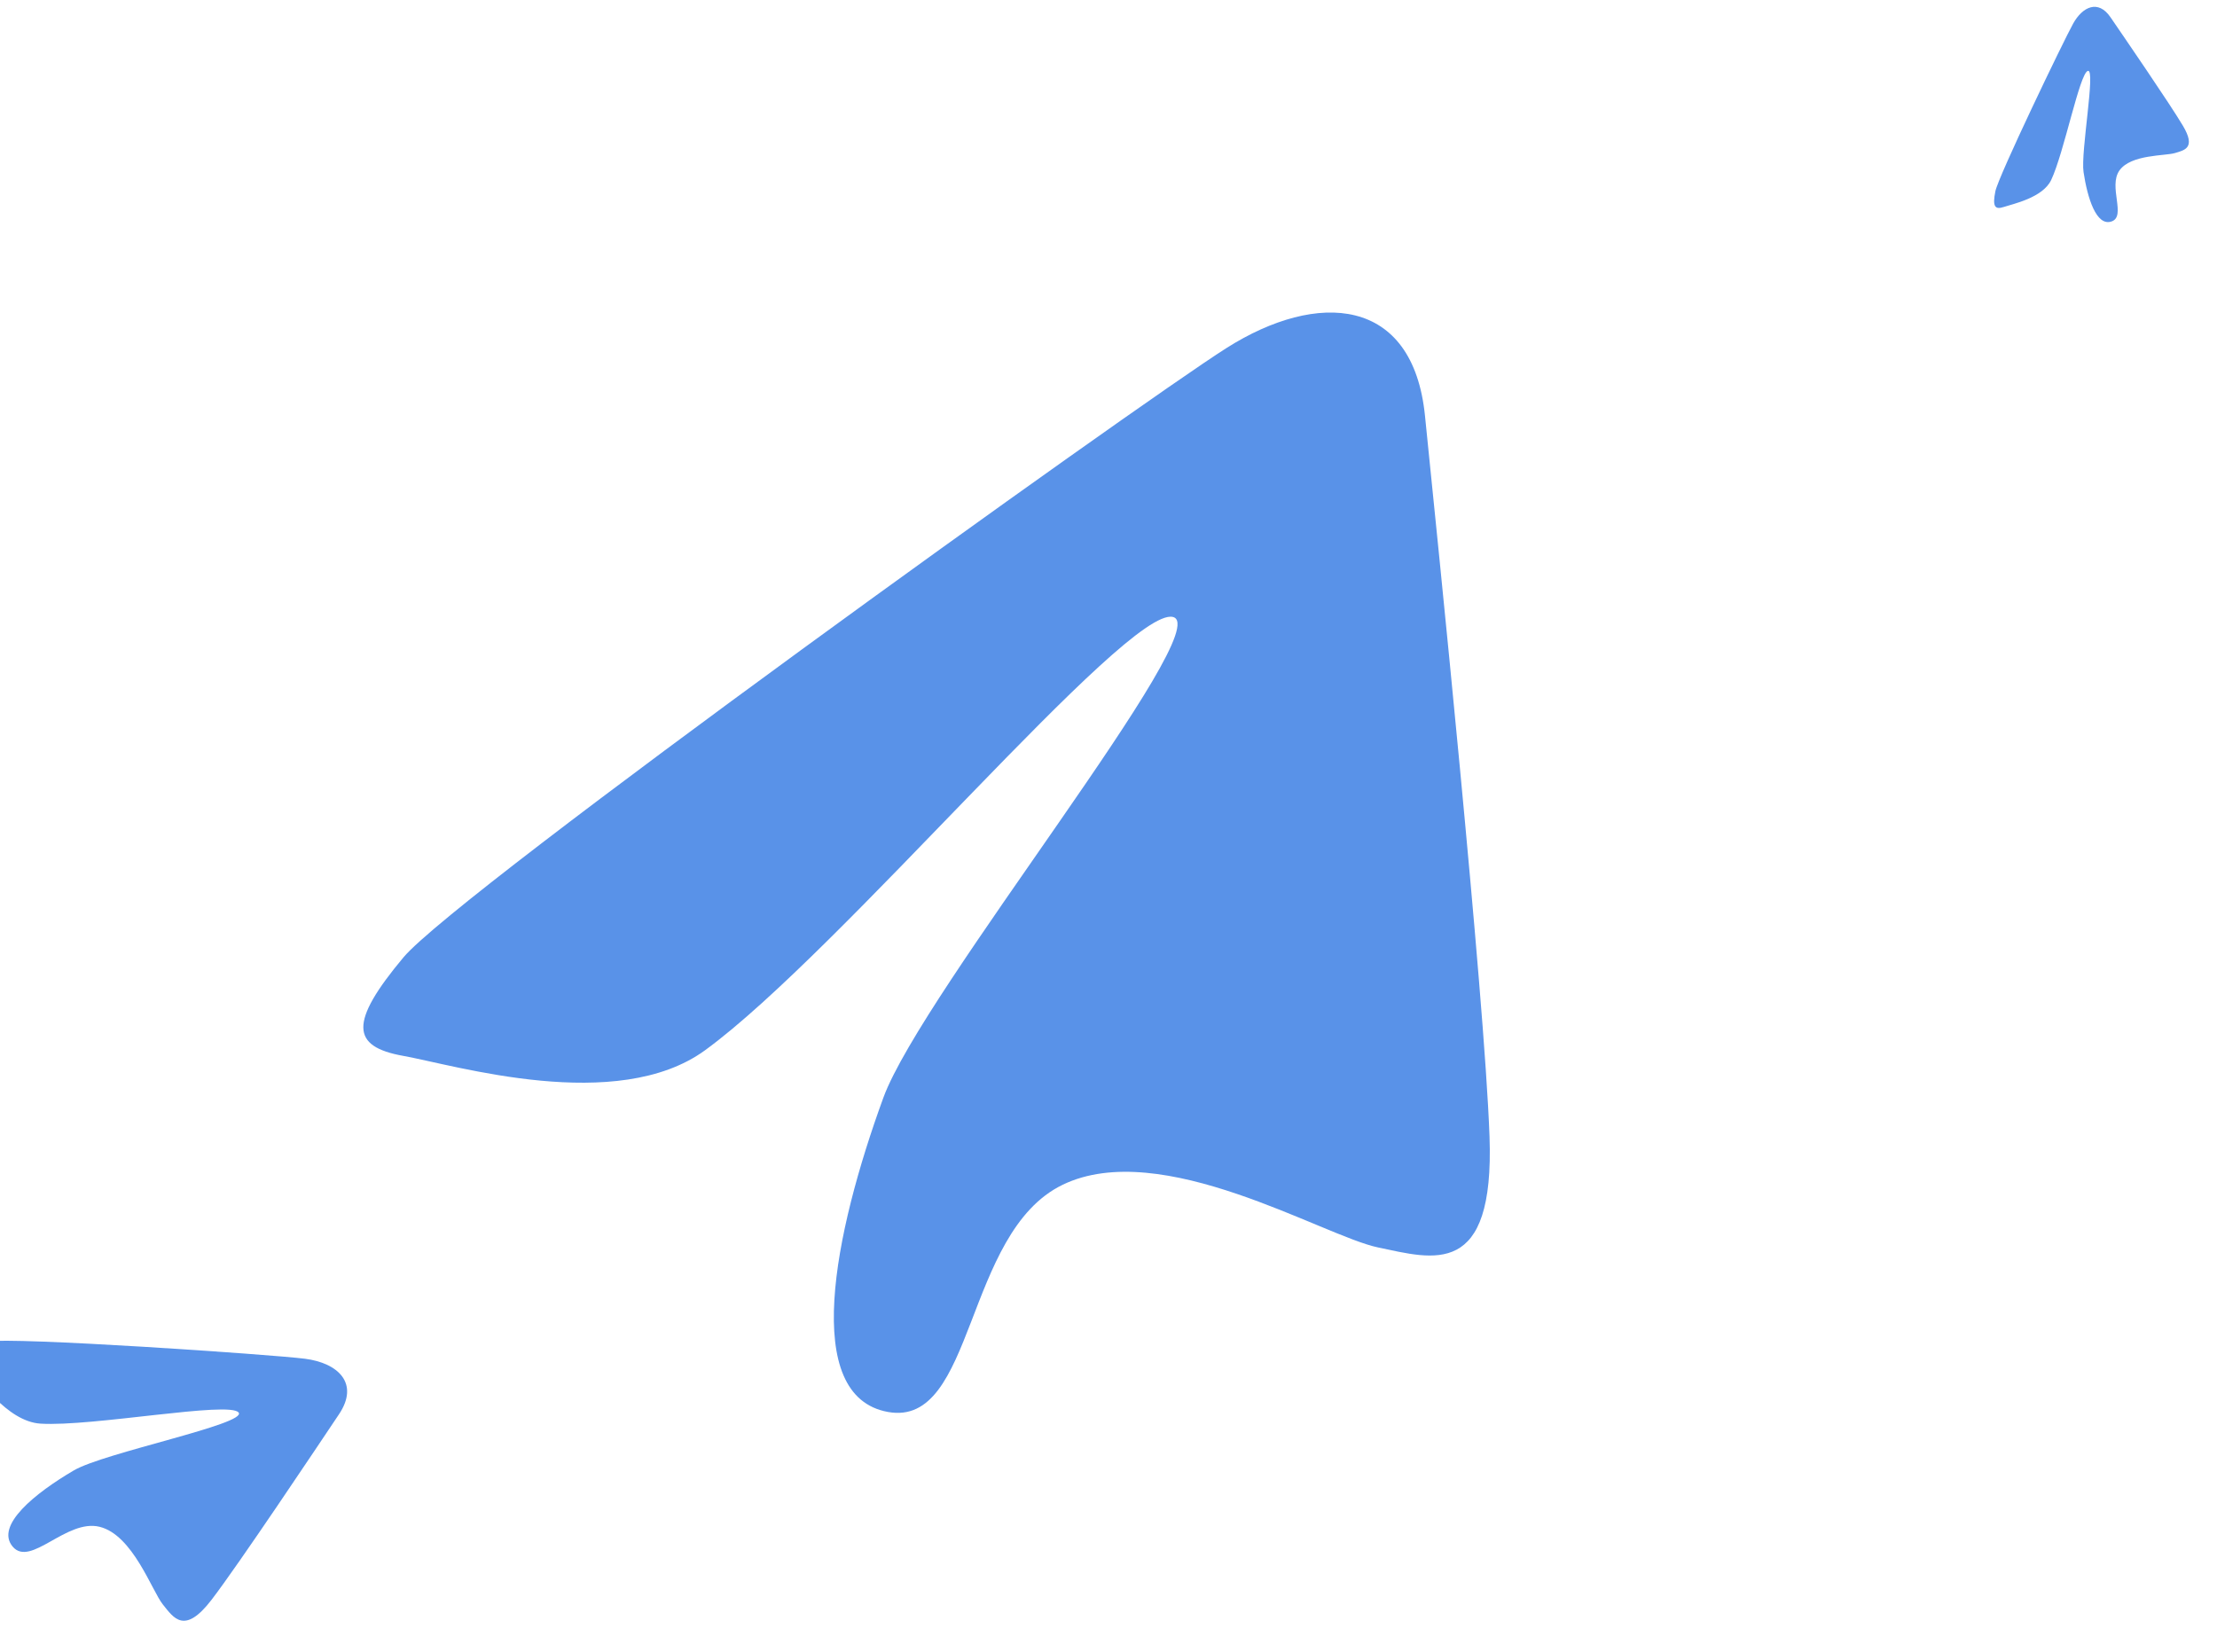 <svg width="263" height="196" viewBox="0 0 263 196" fill="none" xmlns="http://www.w3.org/2000/svg">
<path d="M104.795 130.218C98.914 146.327 94.988 165.653 105.348 167.512C115.707 169.37 114.322 146.244 126.055 140.56C137.789 134.877 156.942 146.634 163.497 147.997C170.052 149.361 177.308 151.733 176.7 134.822C176.092 117.911 170.476 63.486 169.043 49.316C167.61 35.145 156.281 34.461 145.517 41.277C134.752 48.093 54.343 105.832 47.864 113.576C41.385 121.32 41.658 124.158 47.822 125.263C53.986 126.369 73.182 132.219 83.641 124.598C99.65 112.934 133.657 71.923 139.136 73.193C144.488 74.433 109.372 117.682 104.795 130.218Z" fill="#5992E8"/>
<path d="M8.768 174.438C4.164 177.132 -0.609 180.986 1.505 183.486C3.62 185.986 7.874 180.168 11.813 181.133C15.753 182.097 18.012 188.714 19.313 190.34C20.613 191.967 21.882 193.975 25.09 189.801C28.298 185.627 37.745 171.468 40.212 167.787C42.679 164.107 40.099 161.696 36.167 161.195C32.235 160.694 1.512 158.587 -1.577 159.159C-4.666 159.73 -5.163 160.464 -3.905 161.952C-2.647 163.439 0.794 168.648 4.813 168.896C10.963 169.274 27.247 166.189 28.308 167.58C29.345 168.938 12.351 172.34 8.768 174.438Z" fill="#5992E8"/>
<path d="M247.169 20.414C247.629 23.476 248.677 26.878 250.48 26.277C252.282 25.676 250.064 22.131 251.432 20.216C252.801 18.301 256.852 18.509 258.009 18.158C259.166 17.808 260.521 17.556 258.963 14.929C257.405 12.301 251.811 4.16 250.359 2.038C248.907 -0.084 247.052 0.787 245.935 2.798C244.818 4.808 237.064 20.91 236.707 22.697C236.349 24.485 236.638 24.911 237.71 24.553C238.783 24.196 242.331 23.464 243.33 21.352C244.859 18.119 246.704 8.68 247.682 8.408C248.638 8.142 246.81 18.032 247.169 20.414Z" fill="#5992E8"/>
</svg>
